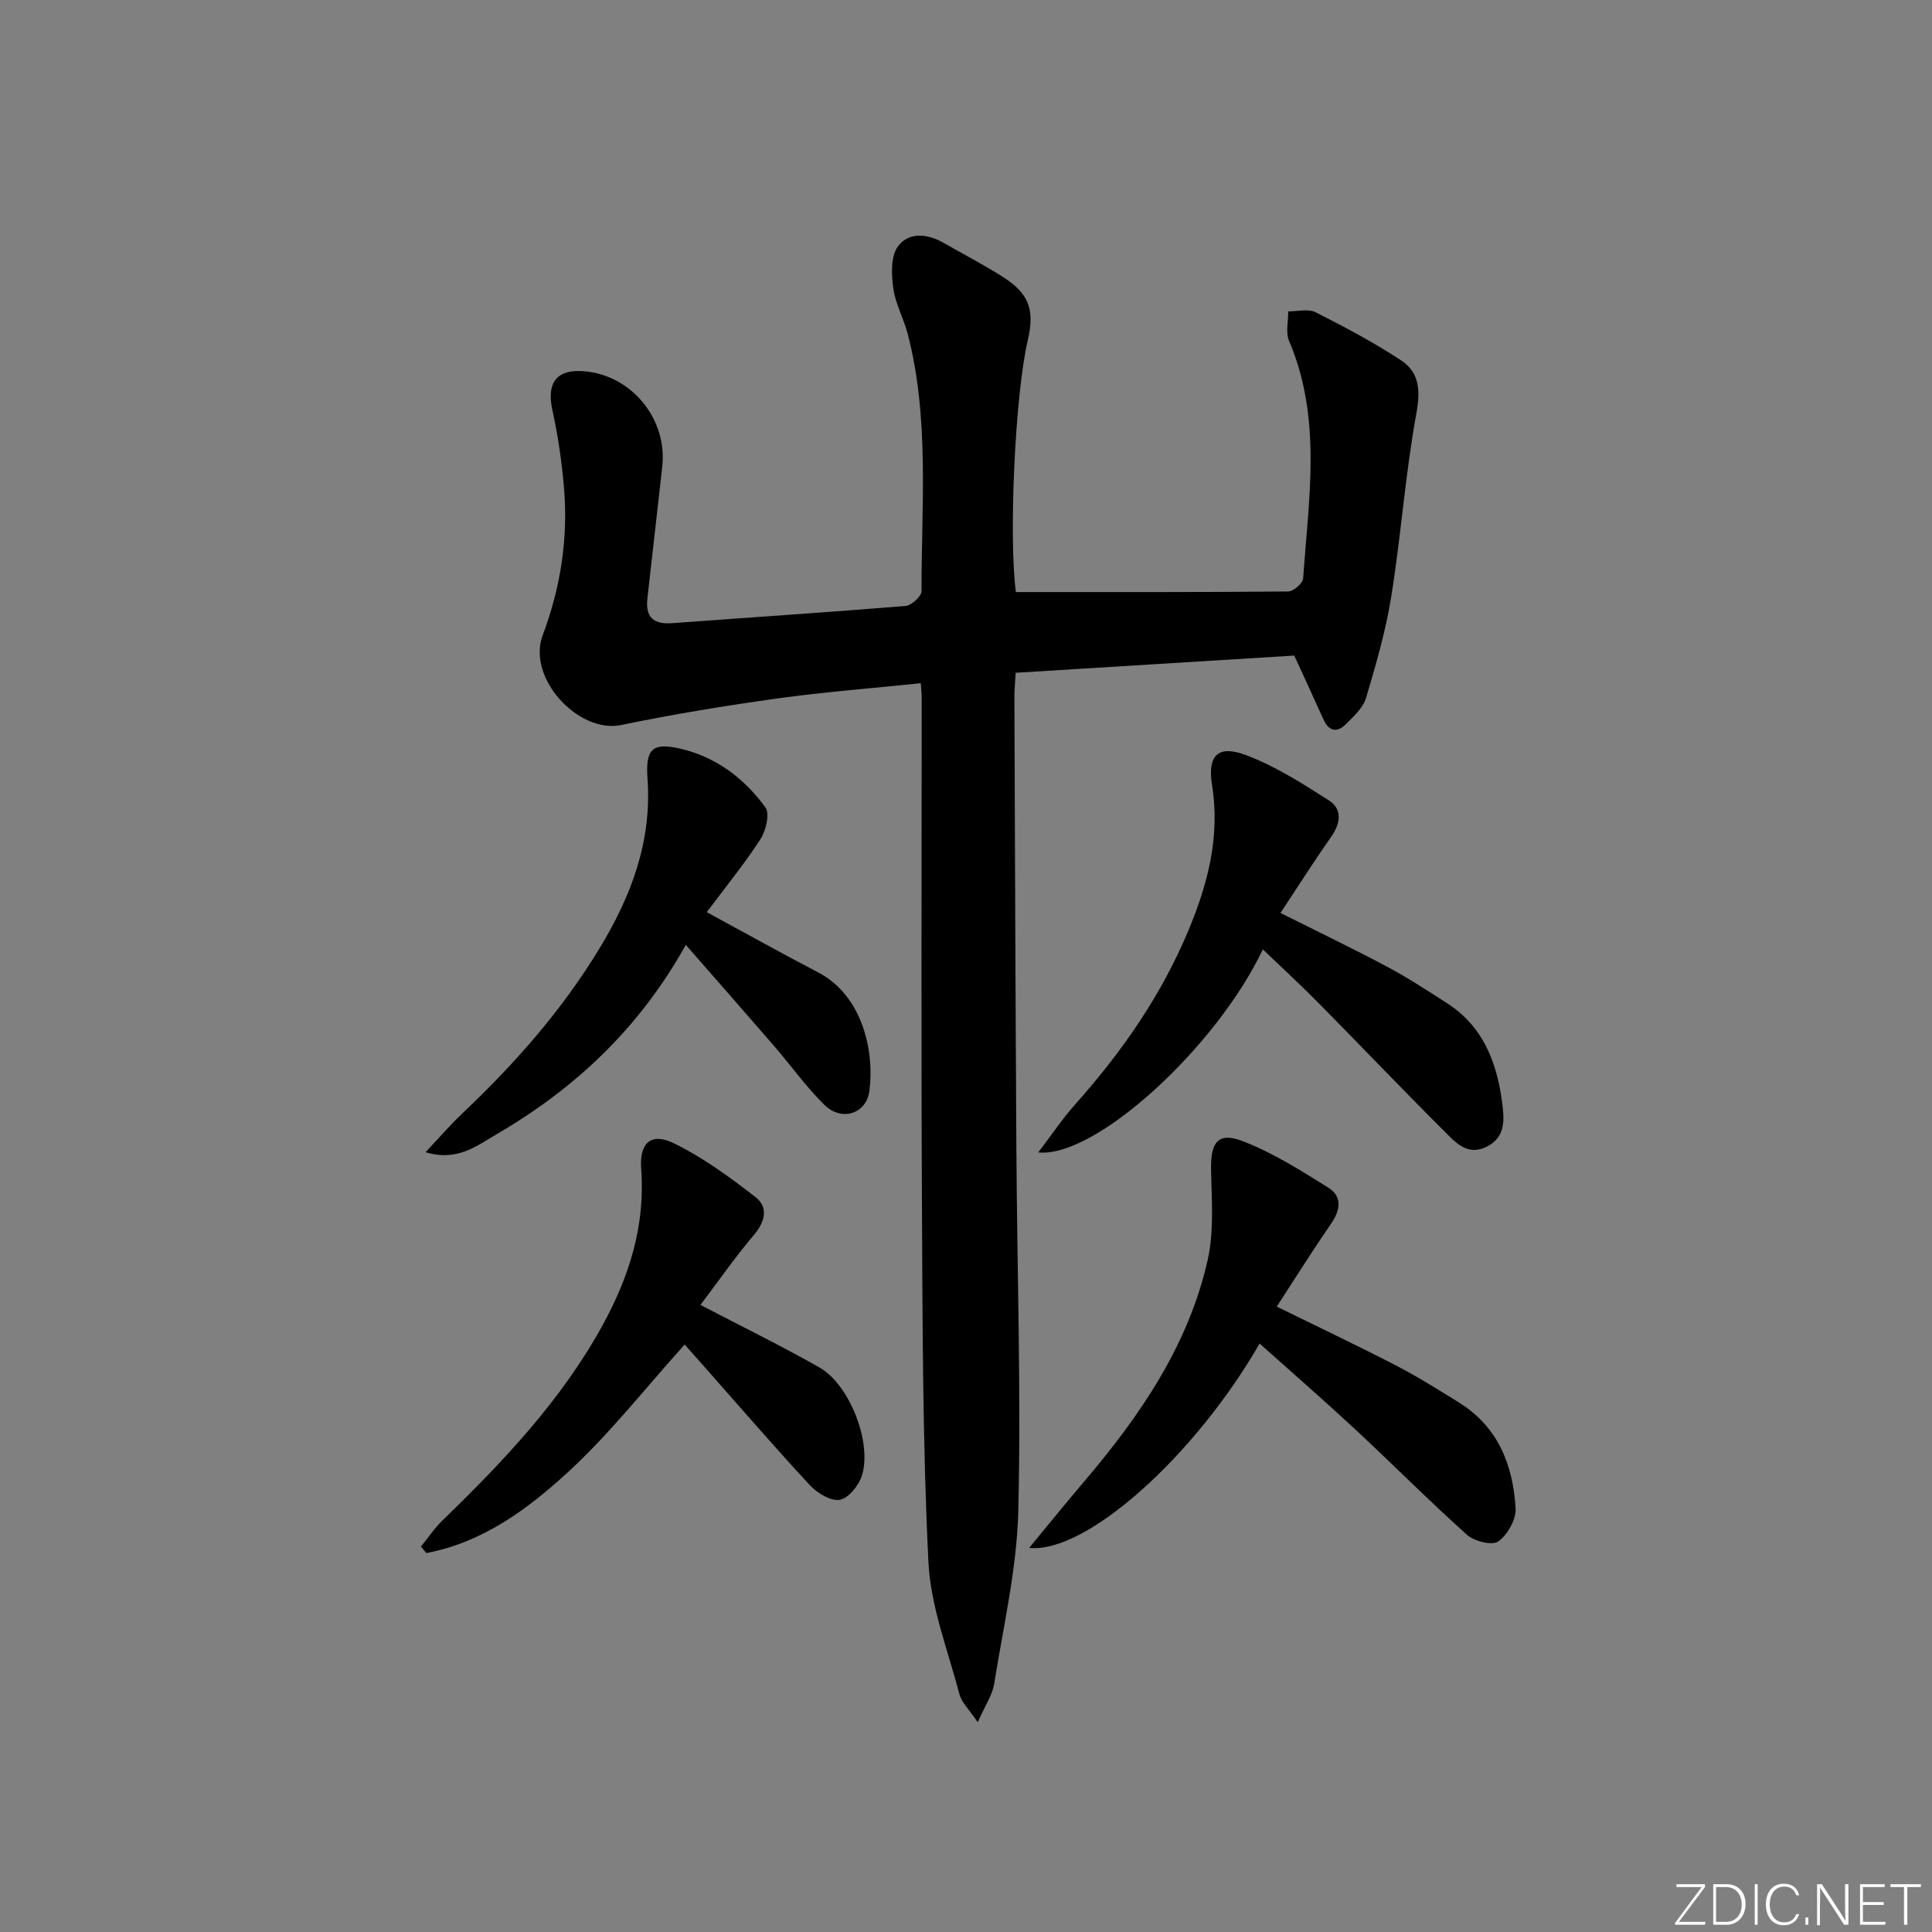 <svg enable-background="new 0 0 400 400" viewBox="0 0 400 400" xmlns="http://www.w3.org/2000/svg"><rect x="0" y="0" width="400" height="400" fill="#808080" stroke="none"/><g fill="#fafbfc"><path d="m346.9 398 5.4-7.3h-5.2v-.6h5.9v.6l-5.4 7.2h5.5l-.1.6h-6.2v-.5z"/><path d="m354.7 390.1h2.8c2.3 0 3.9 1.6 3.9 4.1s-1.6 4.3-3.9 4.3h-2.8zm.6 7.8h2c2.2 0 3.3-1.6 3.3-3.6 0-1.8-1-3.6-3.3-3.6h-2z"/><path d="m363.9 390.1v8.4h-.6v-8.4z"/><path d="m372.5 396.3c-.4 1.3-1.4 2.3-3.2 2.3-2.4 0-3.7-1.9-3.7-4.3 0-2.3 1.2-4.3 3.7-4.3 1.8 0 2.9 1 3.2 2.4h-.6c-.4-1.1-1.1-1.8-2.5-1.8-2.1 0-3 1.9-3 3.7s.9 3.7 3 3.7c1.4 0 2.1-.7 2.5-1.7z"/><path d="m373.8 398.5v-1.5h.6v1.5z"/><path d="m376.2 398.5v-8.4h1c1.3 2 4.4 6.7 4.9 7.6-.1-1.2-.1-2.4-.1-3.8v-3.8h.7v8.4h-.9c-1.2-1.9-4.4-6.8-5-7.7.1 1.1 0 2.3 0 3.9v3.9h-.6z"/><path d="m390 394.4h-4.3v3.5h4.7l-.1.6h-5.2v-8.4h5.1v.6h-4.5v3.1h4.3z"/><path d="m394.2 390.7h-2.8v-.6h6.3v.6h-2.8v7.8h-.7z"/></g><path d="m210.33 122.58c19.11 0 37.75.05 56.38-.12 1.08-.01 3.02-1.69 3.09-2.69 1.14-16.51 3.95-33.13-2.92-49.21-.74-1.73-.14-4.04-.16-6.09 1.9.02 4.13-.59 5.66.18 6.04 3.05 12.05 6.24 17.69 9.95 3.78 2.49 4.05 6.17 3.18 10.95-2.29 12.52-3.18 25.3-5.19 37.88-1.14 7.12-3.17 14.13-5.23 21.06-.61 2.06-2.57 3.83-4.19 5.45-1.82 1.81-3.52 1.5-4.64-1.01-1.89-4.22-3.84-8.4-6.04-13.2-18.89 1.17-38.1 2.35-57.68 3.56-.1 1.86-.26 3.47-.26 5.08.12 31.16.22 62.32.41 93.47.15 24.98.99 49.96.4 74.92-.29 12-3.1 23.94-5 35.88-.37 2.3-1.85 4.42-3.4 7.92-1.8-2.67-3.33-4.06-3.77-5.73-2.39-9.1-5.98-18.2-6.44-27.43-1.21-24.59-1.21-49.25-1.34-73.89-.18-34.99-.05-69.99-.05-104.98 0-.81-.1-1.62-.19-3.08-10.07 1.05-19.93 1.8-29.71 3.16-10.83 1.51-21.64 3.28-32.34 5.5-8.78 1.82-19.58-9.69-16.22-18.63 3.67-9.75 5.28-19.93 4.41-30.35-.45-5.43-1.24-10.87-2.41-16.19-1.28-5.83.96-8.68 6.97-8.04 9.68 1.03 16.87 10.04 15.77 19.74-1.03 9.08-2.03 18.15-3.07 27.23-.45 3.94 1.26 5.45 5.18 5.15 16.09-1.21 32.18-2.24 48.26-3.56 1.23-.1 3.31-2 3.31-3.06-.02-17.77 1.67-35.66-2.83-53.18-.82-3.2-2.55-6.23-3-9.46-.4-2.87-.58-6.6.91-8.69 2.22-3.11 6.14-2.71 9.53-.77 4.04 2.31 8.18 4.47 12.11 6.95 5.53 3.5 6.75 6.81 5.29 13.15-2.68 11.44-3.97 41.01-2.47 52.18z" fill="#010000"/><path d="m264.34 270.52c8.85 4.35 16.93 8.17 24.86 12.28 4.42 2.29 8.64 4.96 12.88 7.59 8.1 5.02 11.18 12.96 11.71 21.89.14 2.3-1.67 5.49-3.59 6.86-1.26.9-4.97-.03-6.47-1.37-7.93-7.1-15.43-14.67-23.22-21.91-6.44-5.98-13.08-11.75-19.72-17.69-13.35 23.18-35.83 43.51-47.72 42.31 4.01-4.85 7.6-9.29 11.3-13.64 11.63-13.66 21.71-28.29 25.69-46.08 1.34-6 .77-12.47.68-18.73-.08-5.61 1.46-7.72 6.59-5.75 6.22 2.4 12 6.06 17.7 9.62 2.87 1.8 2.52 4.59.59 7.4-3.76 5.45-7.28 11.06-11.28 17.22z" fill="#010000"/><path d="m261.46 196.56c-9.58 20.2-34.61 43.22-46.5 42.04 2.79-3.66 5.02-7.02 7.68-9.99 9.69-10.87 17.88-22.65 23.5-36.19 4.01-9.67 6.49-19.39 4.79-29.99-.96-6.03 1.27-8.25 6.94-6.13 6.09 2.27 11.75 5.88 17.27 9.42 2.76 1.77 2.46 4.68.51 7.46-3.51 5-6.79 10.17-10.54 15.84 7.76 3.89 15.03 7.38 22.14 11.16 4.24 2.26 8.28 4.92 12.34 7.52 7.49 4.8 10.34 12.29 11.42 20.61.45 3.44.77 7.16-3.26 9.13-3.95 1.93-6.4-.92-8.65-3.16-8.84-8.81-17.45-17.85-26.22-26.73-3.6-3.64-7.38-7.11-11.42-10.99z" fill="#010000"/><path d="m146.33 188.85c8.38 4.54 15.63 8.61 23 12.44 9.35 4.86 11.73 16.49 10.67 24.57-.62 4.74-5.72 6.42-9.32 2.89-3.78-3.71-6.88-8.1-10.36-12.13-5.96-6.89-11.98-13.73-18.33-20.99-9.61 17.23-22.9 29.72-39.11 39.16-4.12 2.4-8.19 5.76-14.77 3.76 2.83-3.01 5.05-5.6 7.52-7.94 10.93-10.34 20.8-21.51 28.62-34.47 6.52-10.8 10.73-22.05 9.81-34.93-.44-6.14.99-7.53 6.73-6.22 7.37 1.68 13.31 6.14 17.68 12.18.95 1.32.11 4.82-1.03 6.58-3.33 5.13-7.2 9.87-11.11 15.1z" fill="#010000"/><path d="m145.02 270.17c8.82 4.6 16.86 8.53 24.63 12.94 6.21 3.53 10.92 15.47 8.82 22.33-.63 2.06-2.75 4.73-4.57 5.07-1.85.35-4.69-1.36-6.21-3-7.47-8.05-14.64-16.38-21.92-24.61-1.54-1.74-3.08-3.48-4.02-4.53-8.17 9.07-15.42 18.36-23.96 26.24-8.42 7.77-17.83 14.74-29.52 16.93-.37-.44-.75-.89-1.12-1.33 1.48-1.82 2.79-3.8 4.46-5.42 12.58-12.2 24.59-24.84 33.13-40.38 5.57-10.13 8.88-20.71 8.01-32.42-.4-5.33 2.03-7.61 6.78-5.28 6 2.93 11.54 6.98 16.85 11.1 2.74 2.12 2.08 5.06-.29 7.87-3.85 4.55-7.27 9.46-11.07 14.49z" fill="#010000"/></svg>